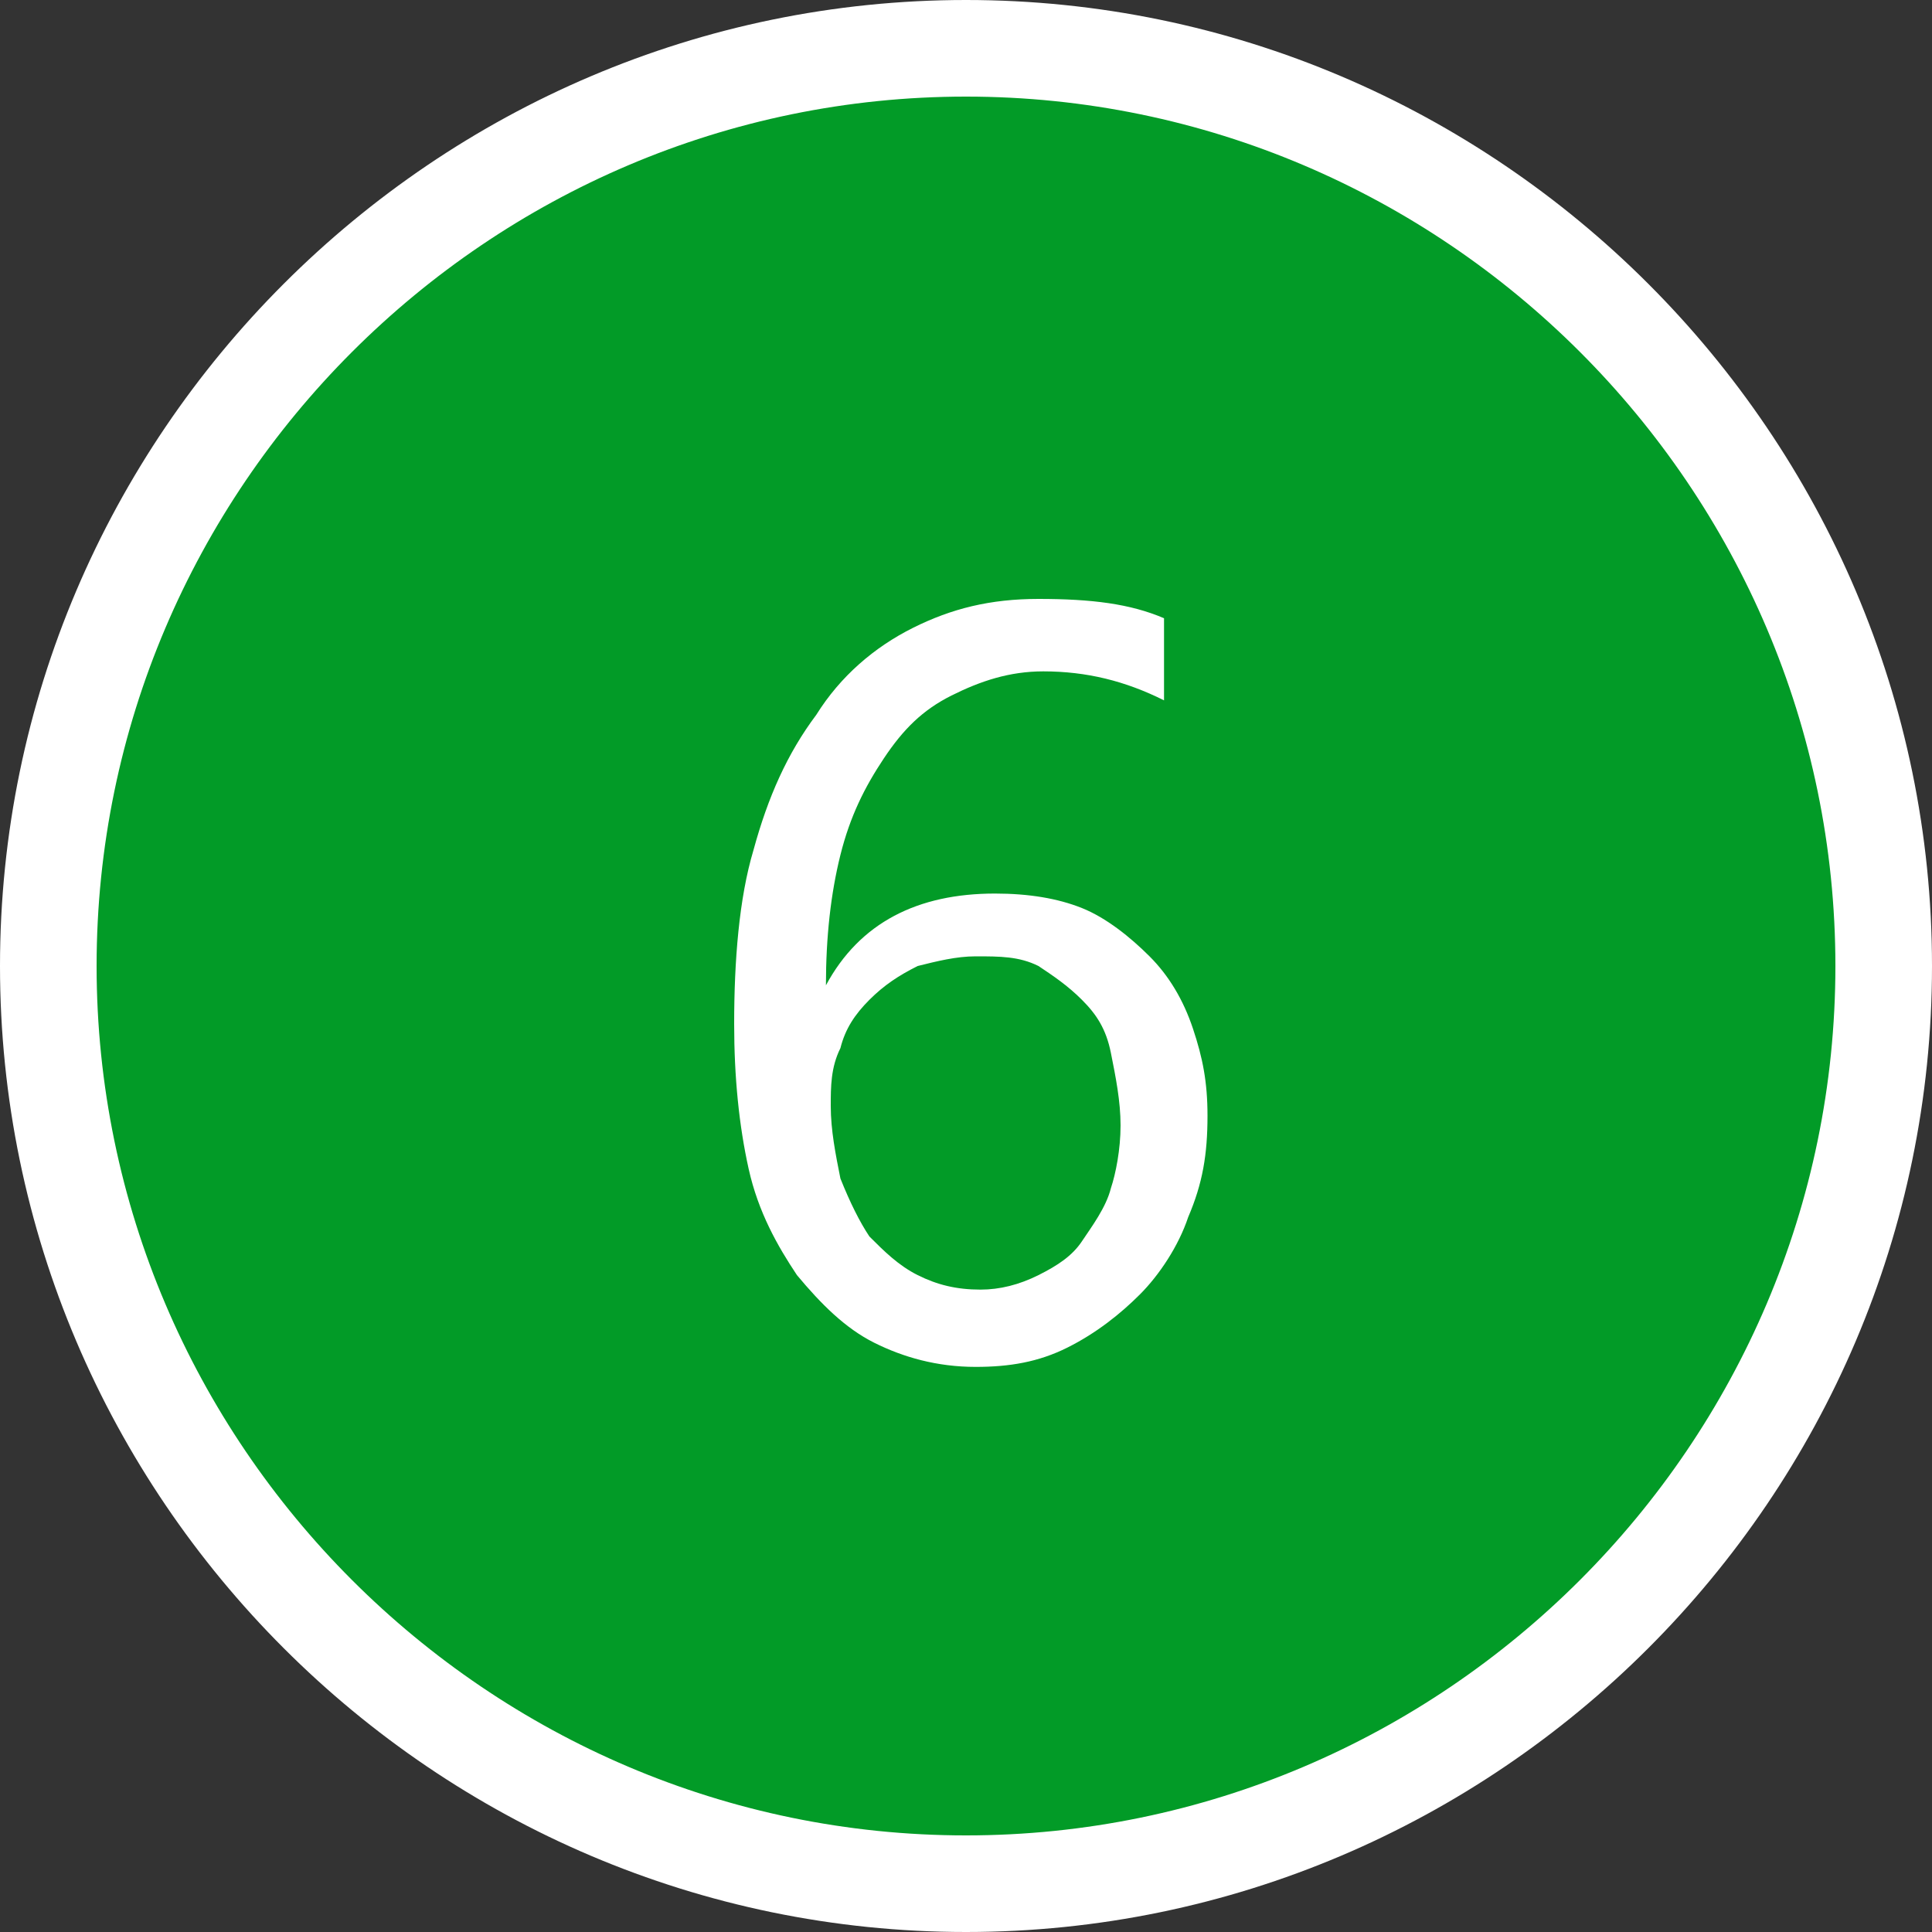<?xml version="1.0" encoding="utf-8"?>
<!-- Generator: Adobe Illustrator 26.2.1, SVG Export Plug-In . SVG Version: 6.00 Build 0)  -->
<svg version="1.1" id="レイヤー_1" xmlns="http://www.w3.org/2000/svg" xmlns:xlink="http://www.w3.org/1999/xlink" x="0px"
	 y="0px" width="40px" height="40px" viewBox="0 0 40 40" style="enable-background:new 0 0 40 40;" xml:space="preserve">
<rect x="0" y="0" width="40" height="40" fill="#333333" stroke="none"/>
<style type="text/css">
	.st0{fill:#029b27;}
	.st1{fill:#FFFFFF;}
	.st2{enable-background:new;}
</style>
<g id="_6" transform="translate(-75 -42)">
	<g id="楕円形_1" transform="translate(75 42)">
		<circle class="st0" cx="20" cy="20" r="19"/>
		<path class="st1" d="M20,40C9,40,0,31,0,20S9,0,20,0s20,9,20,20S31,40,20,40z M20,2C10.1,2,2,10.1,2,20s8.1,18,18,18s18-8.1,18-18
			S29.9,2,20,2z"/>
	</g>
	<g class="st2">
		<path class="st1" d="M100,65.1c0,0.8-0.1,1.4-0.4,2.1c-0.2,0.6-0.6,1.2-1,1.6s-0.9,0.8-1.5,1.1c-0.6,0.3-1.2,0.4-1.9,0.4
			c-0.8,0-1.5-0.2-2.1-0.5s-1.1-0.8-1.6-1.4c-0.4-0.6-0.8-1.3-1-2.2c-0.2-0.9-0.3-1.9-0.3-3c0-1.3,0.1-2.6,0.4-3.6
			c0.3-1.1,0.7-2,1.3-2.8c0.5-0.8,1.2-1.4,2-1.8s1.6-0.6,2.6-0.6c1.1,0,1.9,0.1,2.6,0.4v1.7c-0.8-0.4-1.6-0.6-2.5-0.6
			c-0.7,0-1.3,0.2-1.9,0.5c-0.6,0.3-1,0.7-1.4,1.3c-0.4,0.6-0.7,1.2-0.9,2c-0.2,0.8-0.3,1.7-0.3,2.7h0c0.7-1.3,1.9-1.9,3.5-1.9
			c0.7,0,1.3,0.1,1.8,0.3s1,0.6,1.4,1c0.4,0.4,0.7,0.9,0.9,1.5S100,64.4,100,65.1z M98.2,65.3c0-0.5-0.1-1-0.2-1.5s-0.3-0.8-0.6-1.1
			c-0.3-0.3-0.6-0.5-0.9-0.7c-0.4-0.2-0.8-0.2-1.3-0.2c-0.4,0-0.8,0.1-1.2,0.2c-0.4,0.2-0.7,0.4-1,0.7c-0.3,0.3-0.5,0.6-0.6,1
			c-0.2,0.4-0.2,0.8-0.2,1.2c0,0.5,0.1,1,0.2,1.5c0.2,0.5,0.4,0.9,0.6,1.2c0.3,0.3,0.6,0.6,1,0.8c0.4,0.2,0.8,0.3,1.3,0.3
			c0.4,0,0.8-0.1,1.2-0.3c0.4-0.2,0.7-0.4,0.9-0.7s0.5-0.7,0.6-1.1C98.1,66.3,98.2,65.8,98.2,65.3z"/>
	</g>
</g>
</svg>

